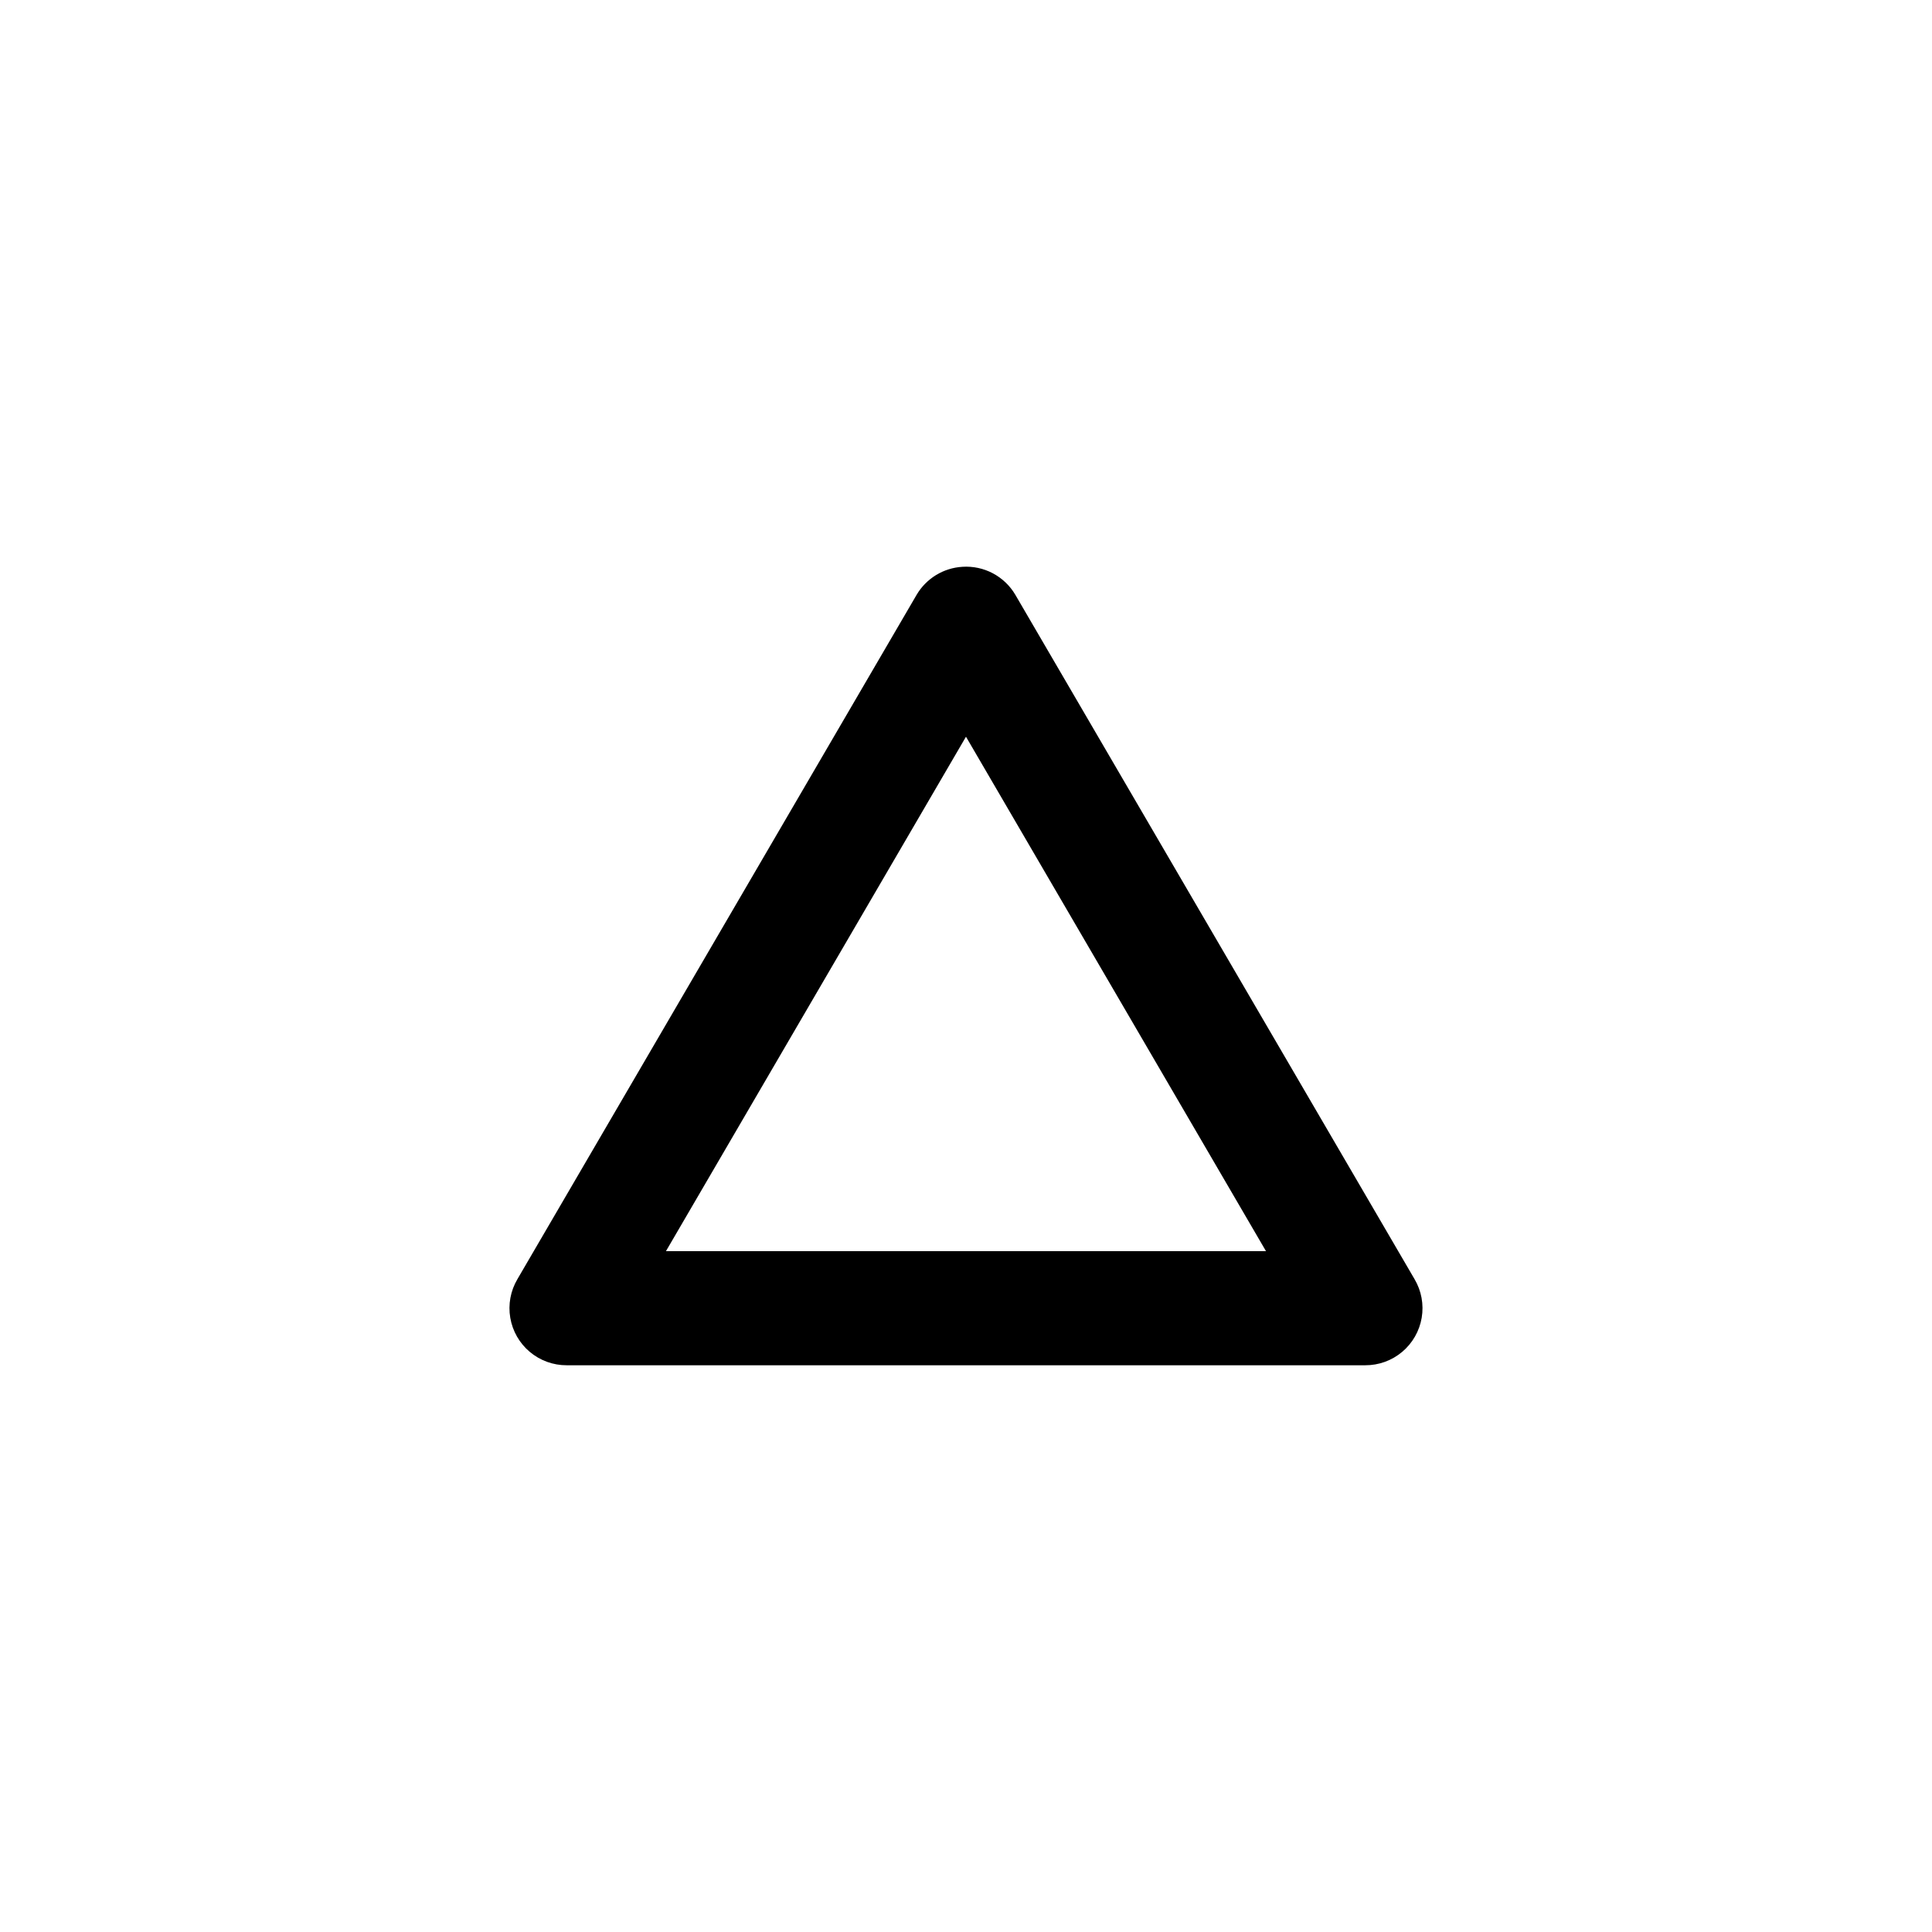 <?xml version="1.0" encoding="UTF-8"?>
<!-- Uploaded to: ICON Repo, www.svgrepo.com, Generator: ICON Repo Mixer Tools -->
<svg fill="#000000" width="800px" height="800px" version="1.1" viewBox="144 144 512 512" xmlns="http://www.w3.org/2000/svg">
 <path d="m399.05 294.21c-5.019 0.297-9.566 3.07-12.125 7.402l-105.8 181.37c-1.824 3.078-2.5 6.711-1.898 10.242 0.598 3.531 2.43 6.734 5.172 9.039 2.742 2.305 6.215 3.562 9.797 3.547h211.6-0.004c3.582 0.016 7.055-1.242 9.797-3.547 2.742-2.305 4.578-5.512 5.176-9.043 0.598-3.531-0.074-7.16-1.902-10.242l-105.8-181.37c-1.422-2.41-3.484-4.375-5.961-5.684-2.473-1.305-5.262-1.898-8.051-1.715zm0.945 45.027 79.508 136.34h-159.02z"/>
</svg>